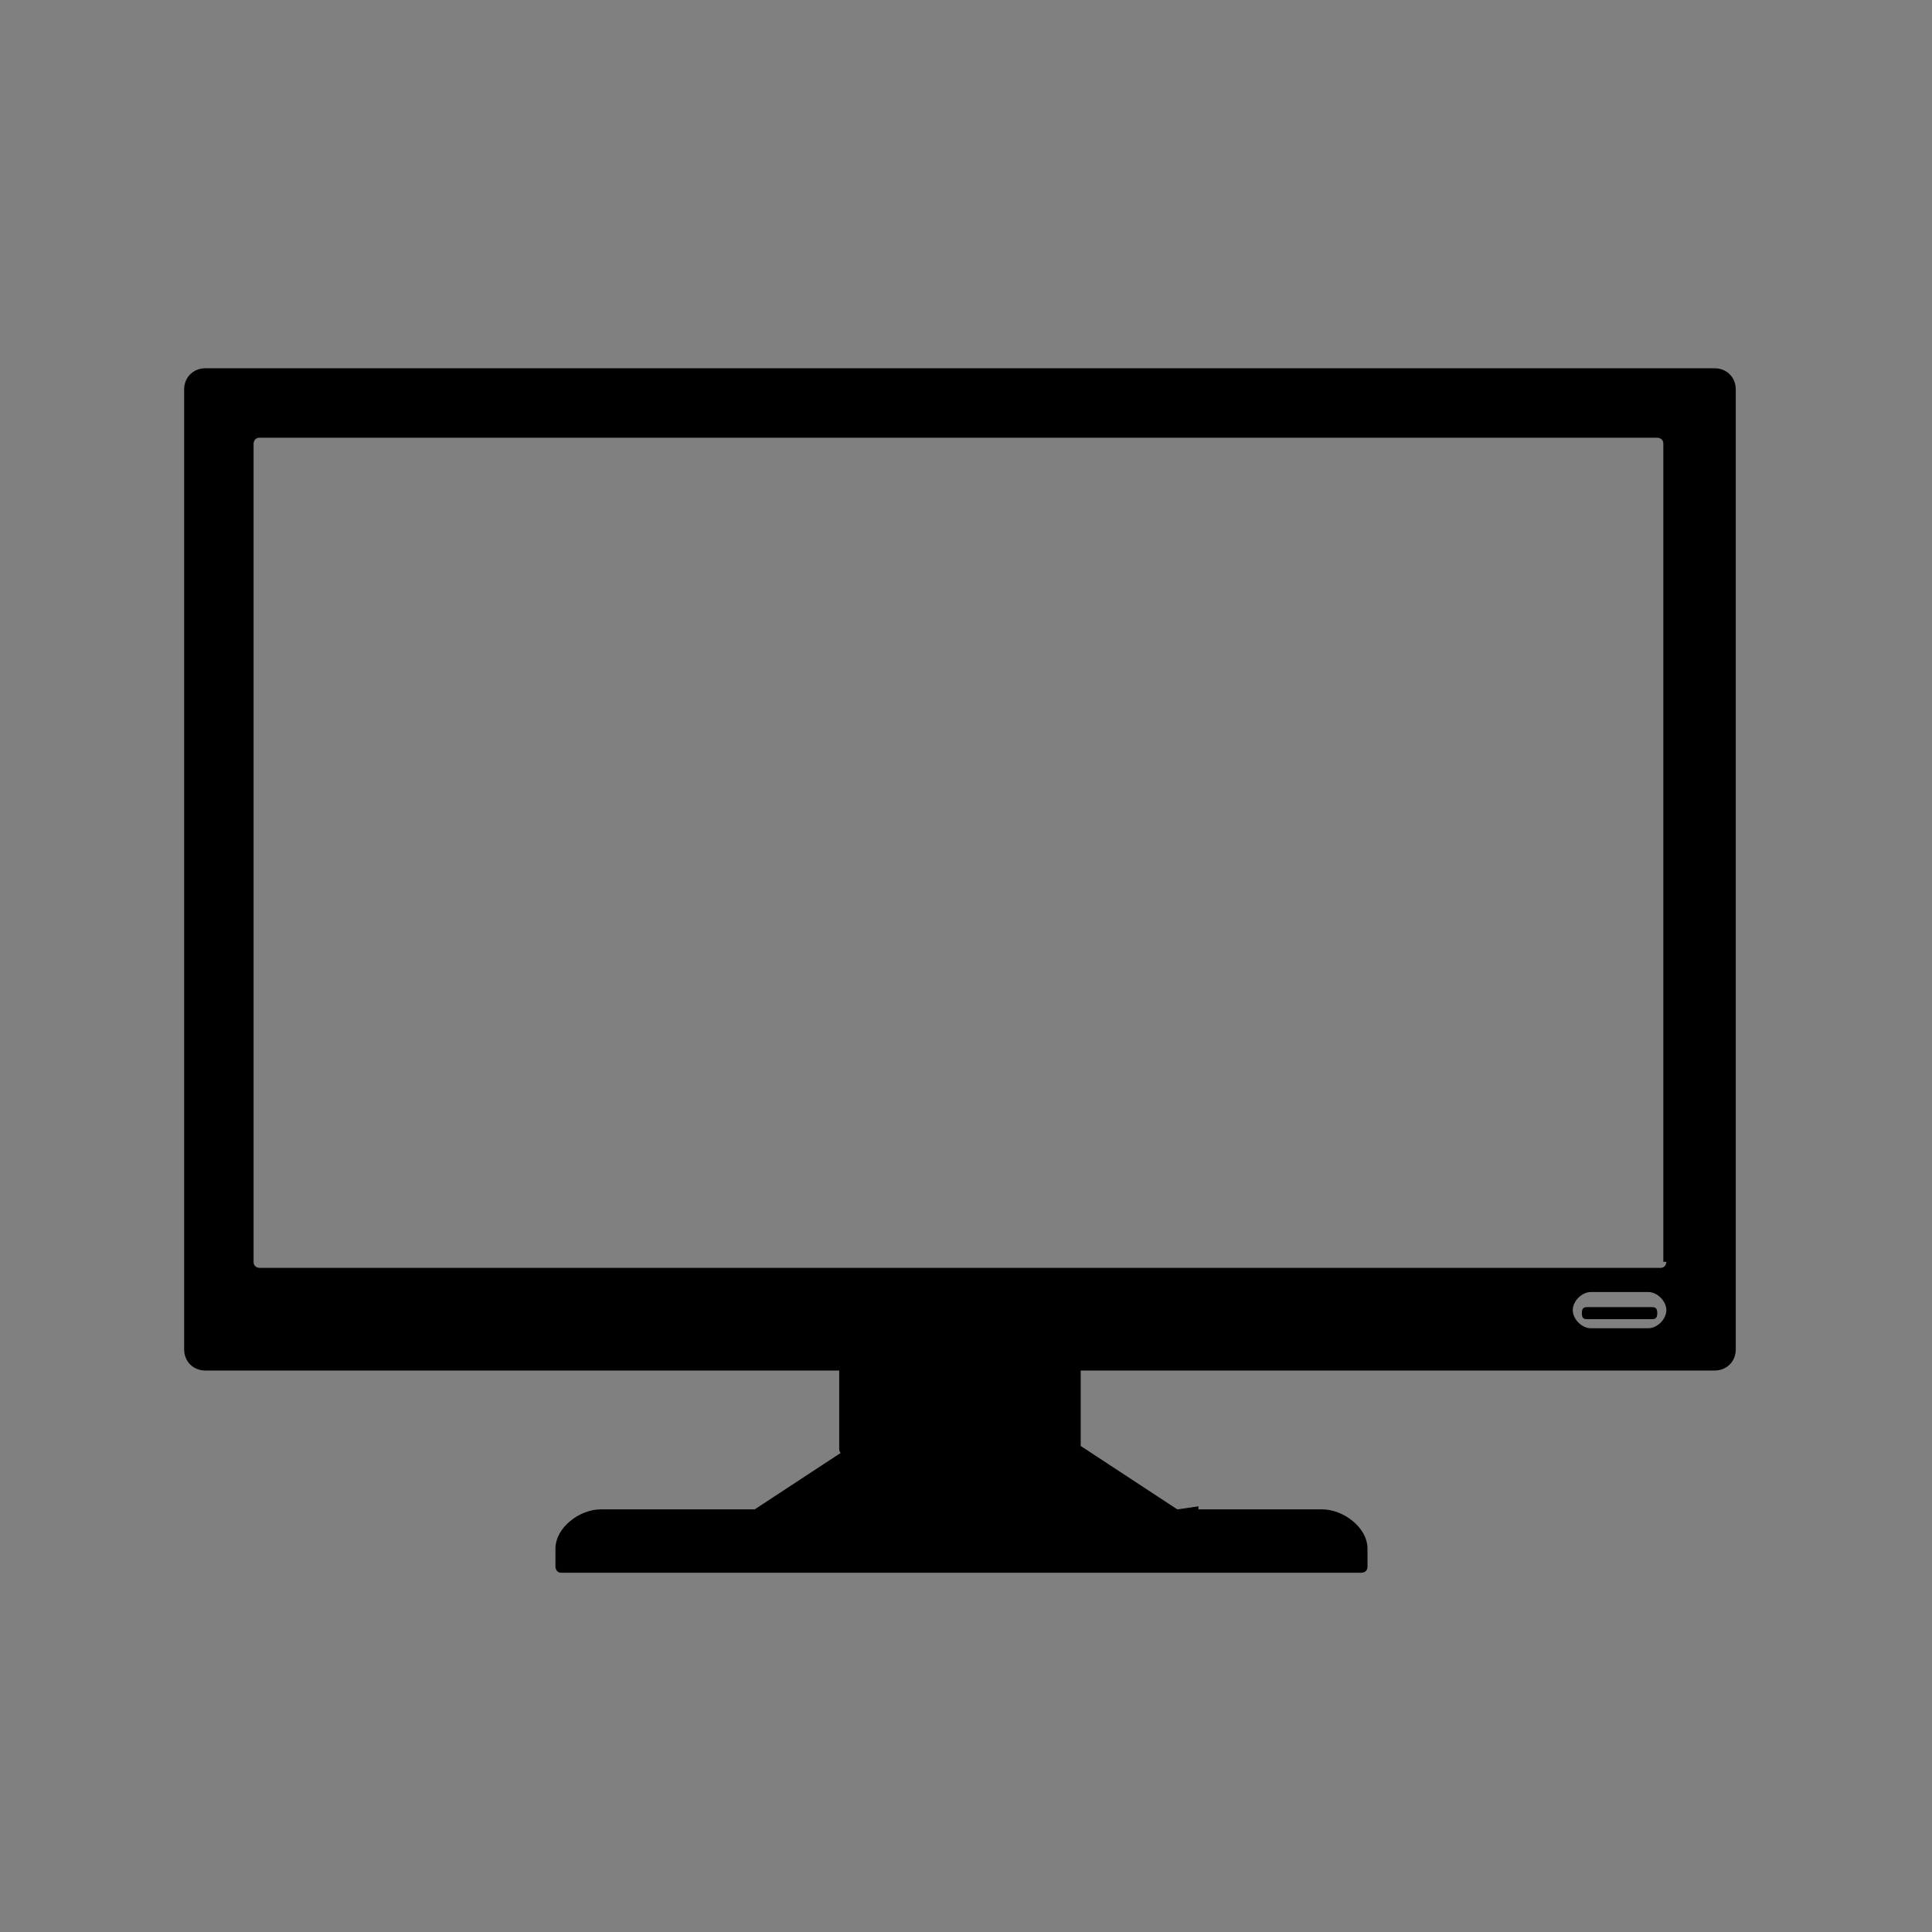 <?xml version="1.0" encoding="UTF-8"?>
<svg xmlns="http://www.w3.org/2000/svg" version="1.1" viewBox="0 0 64 64">
  <rect x="0" y="0" width="64" height="64" fill="#808080" stroke="none"/>
  <defs>
    <style>
      .cls-1 {
        fill: #fff;
      }

      .cls-2 {
        fill: #383838;
      }
    </style>
  </defs>
  <!-- Generator: Adobe Illustrator 28.6.0, SVG Export Plug-In . SVG Version: 1.2.0 Build 709)  -->
  <g>
    <g id="Glyph">
      <g>
        <path class="cls-2" d="M499.3,225.2H-483.3c-2.1,0-3.8-1.7-3.8-3.8V-352.7c0-2.1,1.7-3.8,3.8-3.8H499.3c2.1,0,3.8,1.7,3.8,3.8V221.4c0,2.1-1.7,3.8-3.8,3.8ZM-479.5,217.5H495.4V-348.9H-479.5V217.5Z"/>
        <path class="cls-2" d="M537.9,300.6H-522c-8.7,0-15.7-7.1-15.7-15.7V-390.2c0-8.7,7.1-15.7,15.7-15.7H537.9c8.7,0,15.7,7.1,15.7,15.7V284.9c0,8.7-7.1,15.7-15.7,15.7ZM-522-398.3c-4.4,0-8.1,3.6-8.1,8.1V284.9c0,4.4,3.6,8.1,8.1,8.1H537.9c4.4,0,8.1-3.6,8.1-8.1V-390.2c0-4.4-3.6-8.1-8.1-8.1H-522Z"/>
        <path class="cls-2" d="M490.9,268.5h-40.8c-6.7,0-12.2-5.5-12.2-12.2s5.5-12.2,12.2-12.2h40.8c6.7,0,12.2,5.5,12.2,12.2s-5.5,12.2-12.2,12.2ZM450.1,251.7c-2.5,0-4.5,2-4.5,4.5s2,4.5,4.5,4.5h40.8c2.5,0,4.5-2,4.5-4.5s-2-4.5-4.5-4.5h-40.8Z"/>
        <path class="cls-2" d="M289.4,440.2H-273.5c-2.1,0-3.8-1.7-3.8-3.8v-13.3c0-15.1,17-26.8,31.6-26.8h507.3c14.6,0,31.6,11.7,31.6,26.8v13.3c0,2.1-1.7,3.8-3.8,3.8ZM-269.7,432.5H285.6v-9.5c0-10.3-13.2-19.1-24-19.1H-245.7c-10.8,0-24,8.8-24,19.1v9.5Z"/>
        <path class="cls-2" d="M88.8,358.4H-72.9c-2.1,0-3.8-1.7-3.8-3.8v-57.8c0-2.1,1.7-3.8,3.8-3.8H88.8c2.1,0,3.8,1.7,3.8,3.8v57.8c0,2.1-1.7,3.8-3.8,3.8ZM-69.1,350.7H85v-50.1H-69.1v50.1Z"/>
        <path class="cls-2" d="M159.6,404s0,0,0,0H-143.6c-1.7,0-3.2-1.1-3.7-2.8-.5-1.6.2-3.4,1.6-4.3l70.7-45.6c.6-.4,1.3-.6,2.1-.6H88.8c.7,0,1.5.2,2.1.6l70.4,45.4c1.2.6,2.1,1.9,2.1,3.4,0,2.1-1.7,3.8-3.8,3.8ZM-130.6,396.3H146.5l-58.8-37.9H-71.8l-58.8,37.9Z"/>
      </g>
      <g>
        <path class="cls-2" d="M499.3,225.2H-483.3c-2.1,0-3.8-1.7-3.8-3.8V-352.7c0-2.1,1.7-3.8,3.8-3.8H499.3c2.1,0,3.8,1.7,3.8,3.8V221.4c0,2.1-1.7,3.8-3.8,3.8ZM-479.5,217.5H495.4V-348.9H-479.5V217.5Z"/>
        <path class="cls-2" d="M537.9,300.6H-522c-8.7,0-15.7-7.1-15.7-15.7V-390.2c0-8.7,7.1-15.7,15.7-15.7H537.9c8.7,0,15.7,7.1,15.7,15.7V284.9c0,8.7-7.1,15.7-15.7,15.7ZM-522-398.3c-4.4,0-8.1,3.6-8.1,8.1V284.9c0,4.4,3.6,8.1,8.1,8.1H537.9c4.4,0,8.1-3.6,8.1-8.1V-390.2c0-4.4-3.6-8.1-8.1-8.1H-522Z"/>
        <path class="cls-2" d="M490.9,268.5h-40.8c-6.7,0-12.2-5.5-12.2-12.2s5.5-12.2,12.2-12.2h40.8c6.7,0,12.2,5.5,12.2,12.2s-5.5,12.2-12.2,12.2ZM450.1,251.7c-2.5,0-4.5,2-4.5,4.5s2,4.5,4.5,4.5h40.8c2.5,0,4.5-2,4.5-4.5s-2-4.5-4.5-4.5h-40.8Z"/>
        <path class="cls-2" d="M289.4,440.2H-273.5c-2.1,0-3.8-1.7-3.8-3.8v-13.3c0-15.1,17-26.8,31.6-26.8h507.3c14.6,0,31.6,11.7,31.6,26.8v13.3c0,2.1-1.7,3.8-3.8,3.8ZM-269.7,432.5H285.6v-9.5c0-10.3-13.2-19.1-24-19.1H-245.7c-10.8,0-24,8.8-24,19.1v9.5Z"/>
        <path class="cls-2" d="M88.8,358.4H-72.9c-2.1,0-3.8-1.7-3.8-3.8v-57.8c0-2.1,1.7-3.8,3.8-3.8H88.8c2.1,0,3.8,1.7,3.8,3.8v57.8c0,2.1-1.7,3.8-3.8,3.8ZM-69.1,350.7H85v-50.1H-69.1v50.1Z"/>
        <path class="cls-2" d="M159.6,404s0,0,0,0H-143.6c-1.7,0-3.2-1.1-3.7-2.8-.5-1.6.2-3.4,1.6-4.3l70.7-45.6c.6-.4,1.3-.6,2.1-.6H88.8c.7,0,1.5.2,2.1.6l70.4,45.4c1.2.6,2.1,1.9,2.1,3.4,0,2.1-1.7,3.8-3.8,3.8ZM-130.6,396.3H146.5l-58.8-37.9H-71.8l-58.8,37.9Z"/>
      </g>
      <g>
        <path class="cls-2" d="M-915.6-1208.4h-2963.7c-6.4,0-11.6-5.2-11.6-11.6v-1731.6c0-6.4,5.2-11.6,11.6-11.6H-915.6c6.4,0,11.6,5.2,11.6,11.6v1731.6c0,6.4-5.2,11.6-11.6,11.6ZM-3867.7-1231.6H-927.2v-1708.4h-2940.6v1708.4Z"/>
        <path class="cls-2" d="M-799.1-980.9h-3196.7c-26.2,0-47.4-21.3-47.4-47.4v-2036.2c0-26.2,21.3-47.4,47.4-47.4H-799.1c26.2,0,47.4,21.3,47.4,47.4v2036.2c0,26.2-21.3,47.4-47.4,47.4ZM-3995.8-3088.9c-13.4,0-24.3,10.9-24.3,24.3v2036.2c0,13.4,10.9,24.3,24.3,24.3H-799.1c13.4,0,24.3-10.9,24.3-24.3v-2036.2c0-13.4-10.9-24.3-24.3-24.3h-3196.7Z"/>
        <path class="cls-2" d="M-940.8-1077.9h-123c-20.3,0-36.8-16.5-36.8-36.8s16.5-36.8,36.8-36.8h123c20.3,0,36.8,16.5,36.8,36.8s-16.5,36.8-36.8,36.8ZM-1063.8-1128.4c-7.5,0-13.7,6.1-13.7,13.7s6.1,13.7,13.7,13.7h123c7.5,0,13.7-6.1,13.7-13.7s-6.1-13.7-13.7-13.7h-123Z"/>
        <path class="cls-2" d="M-1548.5-559.9h-1697.8c-6.4,0-11.6-5.2-11.6-11.6v-40.1c0-45.5,51.3-80.8,95.4-80.8h1530.1c44.1,0,95.4,35.3,95.4,80.8v40.1c0,6.4-5.2,11.6-11.6,11.6ZM-3234.8-583.1h1674.6v-28.5c0-31.1-39.7-57.7-72.2-57.7h-1530.1c-32.5,0-72.2,26.6-72.2,57.7v28.5Z"/>
        <path class="cls-2" d="M-2153.5-806.7h-487.9c-6.4,0-11.6-5.2-11.6-11.6v-174.2c0-6.4,5.2-11.6,11.6-11.6h487.9c6.4,0,11.6,5.2,11.6,11.6v174.2c0,6.4-5.2,11.6-11.6,11.6ZM-2629.8-829.9h464.8v-151.1h-464.8v151.1Z"/>
        <path class="cls-2" d="M-1940.1-669.3s0,0,0,0h-914.5c-5.1,0-9.7-3.4-11.1-8.3-1.4-4.9.5-10.2,4.8-13l213.3-137.5c1.9-1.2,4-1.8,6.3-1.8h487.9c2.2,0,4.4.6,6.3,1.8l212.5,136.9c3.7,1.9,6.3,5.8,6.3,10.3,0,6.4-5.2,11.6-11.6,11.6ZM-2815.4-692.4h835.9l-177.4-114.3h-481.1l-177.4,114.3Z"/>
      </g>
      <path class="cls-1" d="M-1560.5-1489.2v877.9h878v-877.9h-878ZM-839.9-911.3h25.8c4.3,0,7.7,3.5,7.7,7.7s-3.5,7.7-7.7,7.7h-25.8c-4.3,0-7.7-3.5-7.7-7.7s3.5-7.7,7.7-7.7Z"/>
      <g>
        <path d="M-784.3-1323.3h-671.9c-5.5,0-10,4.5-10,10v427.9c0,5.5,4.5,10,10,10h671.9c5.5,0,10-4.5,10-10v-427.9c0-5.5-4.5-10-10-10ZM-814.1-895.8h-25.8c-4.3,0-7.7-3.5-7.7-7.7s3.5-7.7,7.7-7.7h25.8c4.3,0,7.7,3.5,7.7,7.7s-3.5,7.7-7.7,7.7ZM-806.4-925.7c0,1.3-1.1,2.4-2.4,2.4h-622.9c-1.3,0-2.4-1.1-2.4-2.4v-363.9c0-1.3,1.1-2.4,2.4-2.4h622.9c1.3,0,2.4,1.1,2.4,2.4v363.9ZM-841.1-905.4c-1.7,0-3.1.9-3.1,2s1.4,2,3.1,2h28.1c1.7,0,3.1-.9,3.1-2s-1.4-2-3.1-2"/>
        <path d="M-959.4-814.8h-321.6c-9.3,0-20,7.4-20,17v8.4c0,1.3,1.1,2.4,2.4,2.4h356.8c1.3,0,2.4-1.1,2.4-2.4v-8.4c0-9.6-10.8-17-20-17Z"/>
        <path d="M-1069-880.3h-102.5c-1.3,0-2.4,1.1-2.4,2.4v36.6c0,1.3,1.1,2.4,2.4,2.4h102.5c1.3,0,2.4-1.1,2.4-2.4v-36.6c0-1.3-1.1-2.4-2.4-2.4Z"/>
        <path d="M-1023-814.5l-.4-.3-43.1-27.8-1.1-.7c-.4-.3-.9-.4-1.3-.4h-102.5c-.5,0-.9.1-1.3.4l-1.1.7-43.1,27.8-.6.4c-.9.6-1.3,1.7-1,2.7.3,1,1.3,1.7,2.3,1.7h192.2c1.3,0,2.4-1.1,2.4-2.4s-.5-1.8-1.3-2.2Z"/>
      </g>
      <path class="cls-1" d="M208.3-59.2V32h91.2V-59.2h-91.2ZM283.2.8h2.7c.4,0,.8.4.8.8s-.4.8-.8.8h-2.7c-.4,0-.8-.4-.8-.8s.4-.8.8-.8Z"/>
      <g>
        <path d="M289-42h-69.8c-.6,0-1,.5-1,1V3.5c0,.6.5,1,1,1h69.8c.6,0,1-.5,1-1v-44.5c0-.6-.5-1-1-1ZM285.9,2.4h-2.7c-.4,0-.8-.4-.8-.8s.4-.8.8-.8h2.7c.4,0,.8.4.8.8s-.4.8-.8.8ZM286.7-.7c0,.1-.1.3-.3.3h-64.7c-.1,0-.3-.1-.3-.3v-37.8c0-.1.1-.3.3-.3h64.7c.1,0,.3.1.3.3V-.7ZM283.1,1.4c-.2,0-.3,0-.3.2s.1.2.3.2h2.9c.2,0,.3,0,.3-.2s-.1-.2-.3-.2"/>
        <path d="M270.8,10.9h-33.4c-1,0-2.1.8-2.1,1.8v.9c0,.1.1.3.3.3h37.1c.1,0,.3-.1.3-.3v-.9c0-1-1.1-1.8-2.1-1.8Z"/>
        <path d="M259.4,4.1h-10.7c-.1,0-.3.1-.3.3v3.8c0,.1.1.3.3.3h10.7c.1,0,.3-.1.3-.3v-3.8c0-.1-.1-.3-.3-.3Z"/>
        <path d="M264.2,10.9h0s-4.5-2.9-4.5-2.9h-.1c0-.1,0-.1-.1-.1h-10.7s0,0-.1,0h-.1c0,0-4.5,3-4.5,3h0c0,.1-.1.2-.1.3,0,.1.1.2.2.2h20c.1,0,.3-.1.3-.3s0-.2-.1-.2Z"/>
      </g>
      <path class="cls-1" d="M82.6.3v65.3h65.3V.3h-65.3ZM136.2,43.3h1.9c.3,0,.6.3.6.6s-.3.6-.6.6h-1.9c-.3,0-.6-.3-.6-.6s.3-.6.6-.6Z"/>
      <g>
        <path d="M56.8,12.2H6.8c-.4,0-.7.3-.7.7v31.8c0,.4.3.7.7.7h50c.4,0,.7-.3.7-.7V12.9c0-.4-.3-.7-.7-.7ZM54.6,44h-1.9c-.3,0-.6-.3-.6-.6s.3-.6.6-.6h1.9c.3,0,.6.3.6.6s-.3.6-.6.6ZM55.2,41.8c0,0,0,.2-.2.2H8.6c0,0-.2,0-.2-.2V14.7c0,0,0-.2.2-.2h46.3c0,0,.2,0,.2.2v27.1ZM52.6,43.3c-.1,0-.2,0-.2.2s.1.2.2.2h2.1c.1,0,.2,0,.2-.2s-.1-.2-.2-.2"/>
        <path d="M43.8,50h-23.9c-.7,0-1.5.6-1.5,1.3v.6c0,0,0,.2.2.2h26.5c0,0,.2,0,.2-.2v-.6c0-.7-.8-1.3-1.5-1.3Z"/>
        <path d="M35.6,45.1h-7.6c-.1,0-.2,0-.2.2v2.7c0,0,0,.2.2.2h7.6c.1,0,.2,0,.2-.2v-2.7c0,0,0-.2-.2-.2Z"/>
        <path d="M39,50h0s-3.2-2.1-3.2-2.1h0c0,0,0,0,0,0h-7.6s0,0,0,0h0c0,0-3.2,2.1-3.2,2.1h0c0,0,0,.2,0,.2,0,0,0,.1.2.1h14.3c0,0,.2,0,.2-.2s0-.1,0-.2Z"/>
      </g>
    </g>
  </g>
</svg>